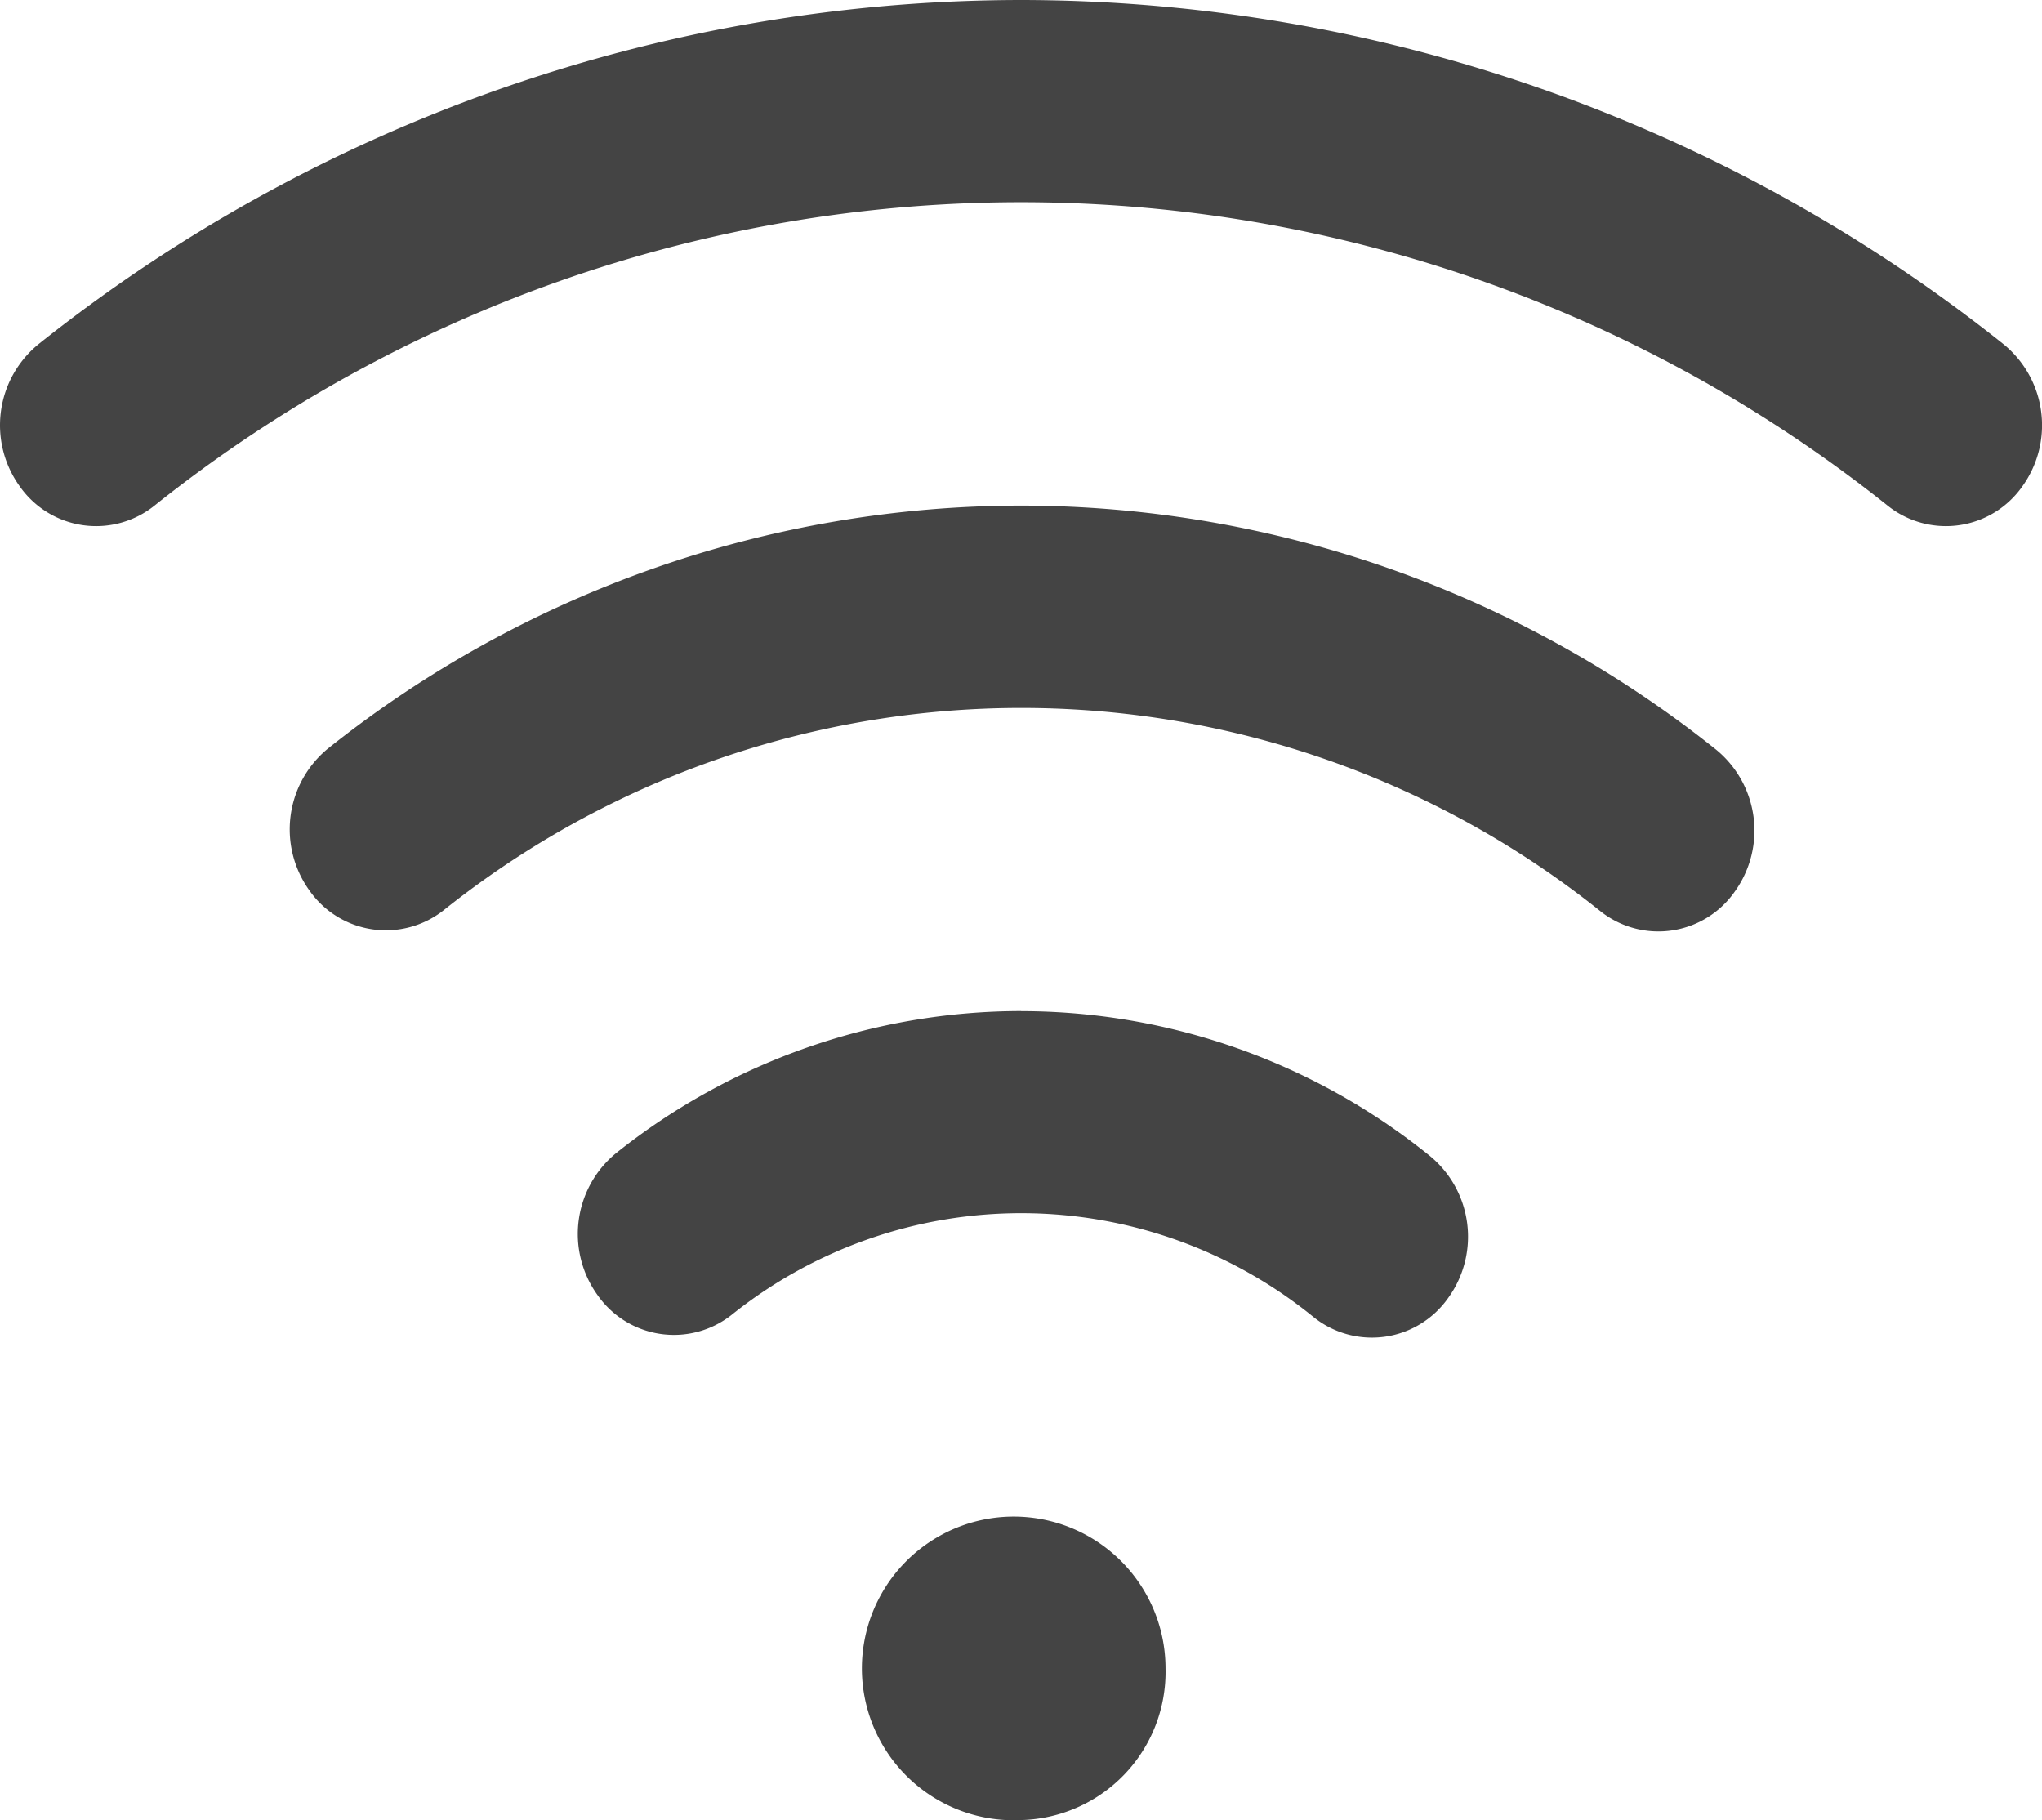 <svg xmlns="http://www.w3.org/2000/svg" width="22.543" height="20.091" viewBox="0 0 22.543 20.091">
  <path id="unlock-method-wifi" d="M13.273,26.091a1.676,1.676,0,1,1,1.594-1.674A1.636,1.636,0,0,1,13.273,26.091ZM13.273,6A17.429,17.429,0,0,1,24.119,9.8a1.154,1.154,0,0,1,.211,1.563,1.03,1.03,0,0,1-1.488.221,15.338,15.338,0,0,0-19.14,0,1.03,1.03,0,0,1-1.488-.221A1.154,1.154,0,0,1,2.424,9.8,17.429,17.429,0,0,1,13.273,6Zm0,5.581a12.305,12.305,0,0,1,7.672,2.694,1.154,1.154,0,0,1,.209,1.563,1.029,1.029,0,0,1-1.488.219A10.226,10.226,0,0,0,6.9,16.046a1.03,1.03,0,0,1-1.488-.222,1.154,1.154,0,0,1,.211-1.563A12.3,12.3,0,0,1,13.273,11.581Zm0,5.581a7.182,7.182,0,0,1,4.515,1.6,1.154,1.154,0,0,1,.2,1.565,1.029,1.029,0,0,1-1.49.209,5.114,5.114,0,0,0-6.417-.025,1.029,1.029,0,0,1-1.488-.22A1.154,1.154,0,0,1,8.8,18.73,7.18,7.18,0,0,1,13.273,17.161Z" transform="translate(-2 -6)" fill="#444" fill-rule="evenodd"/>
</svg>
